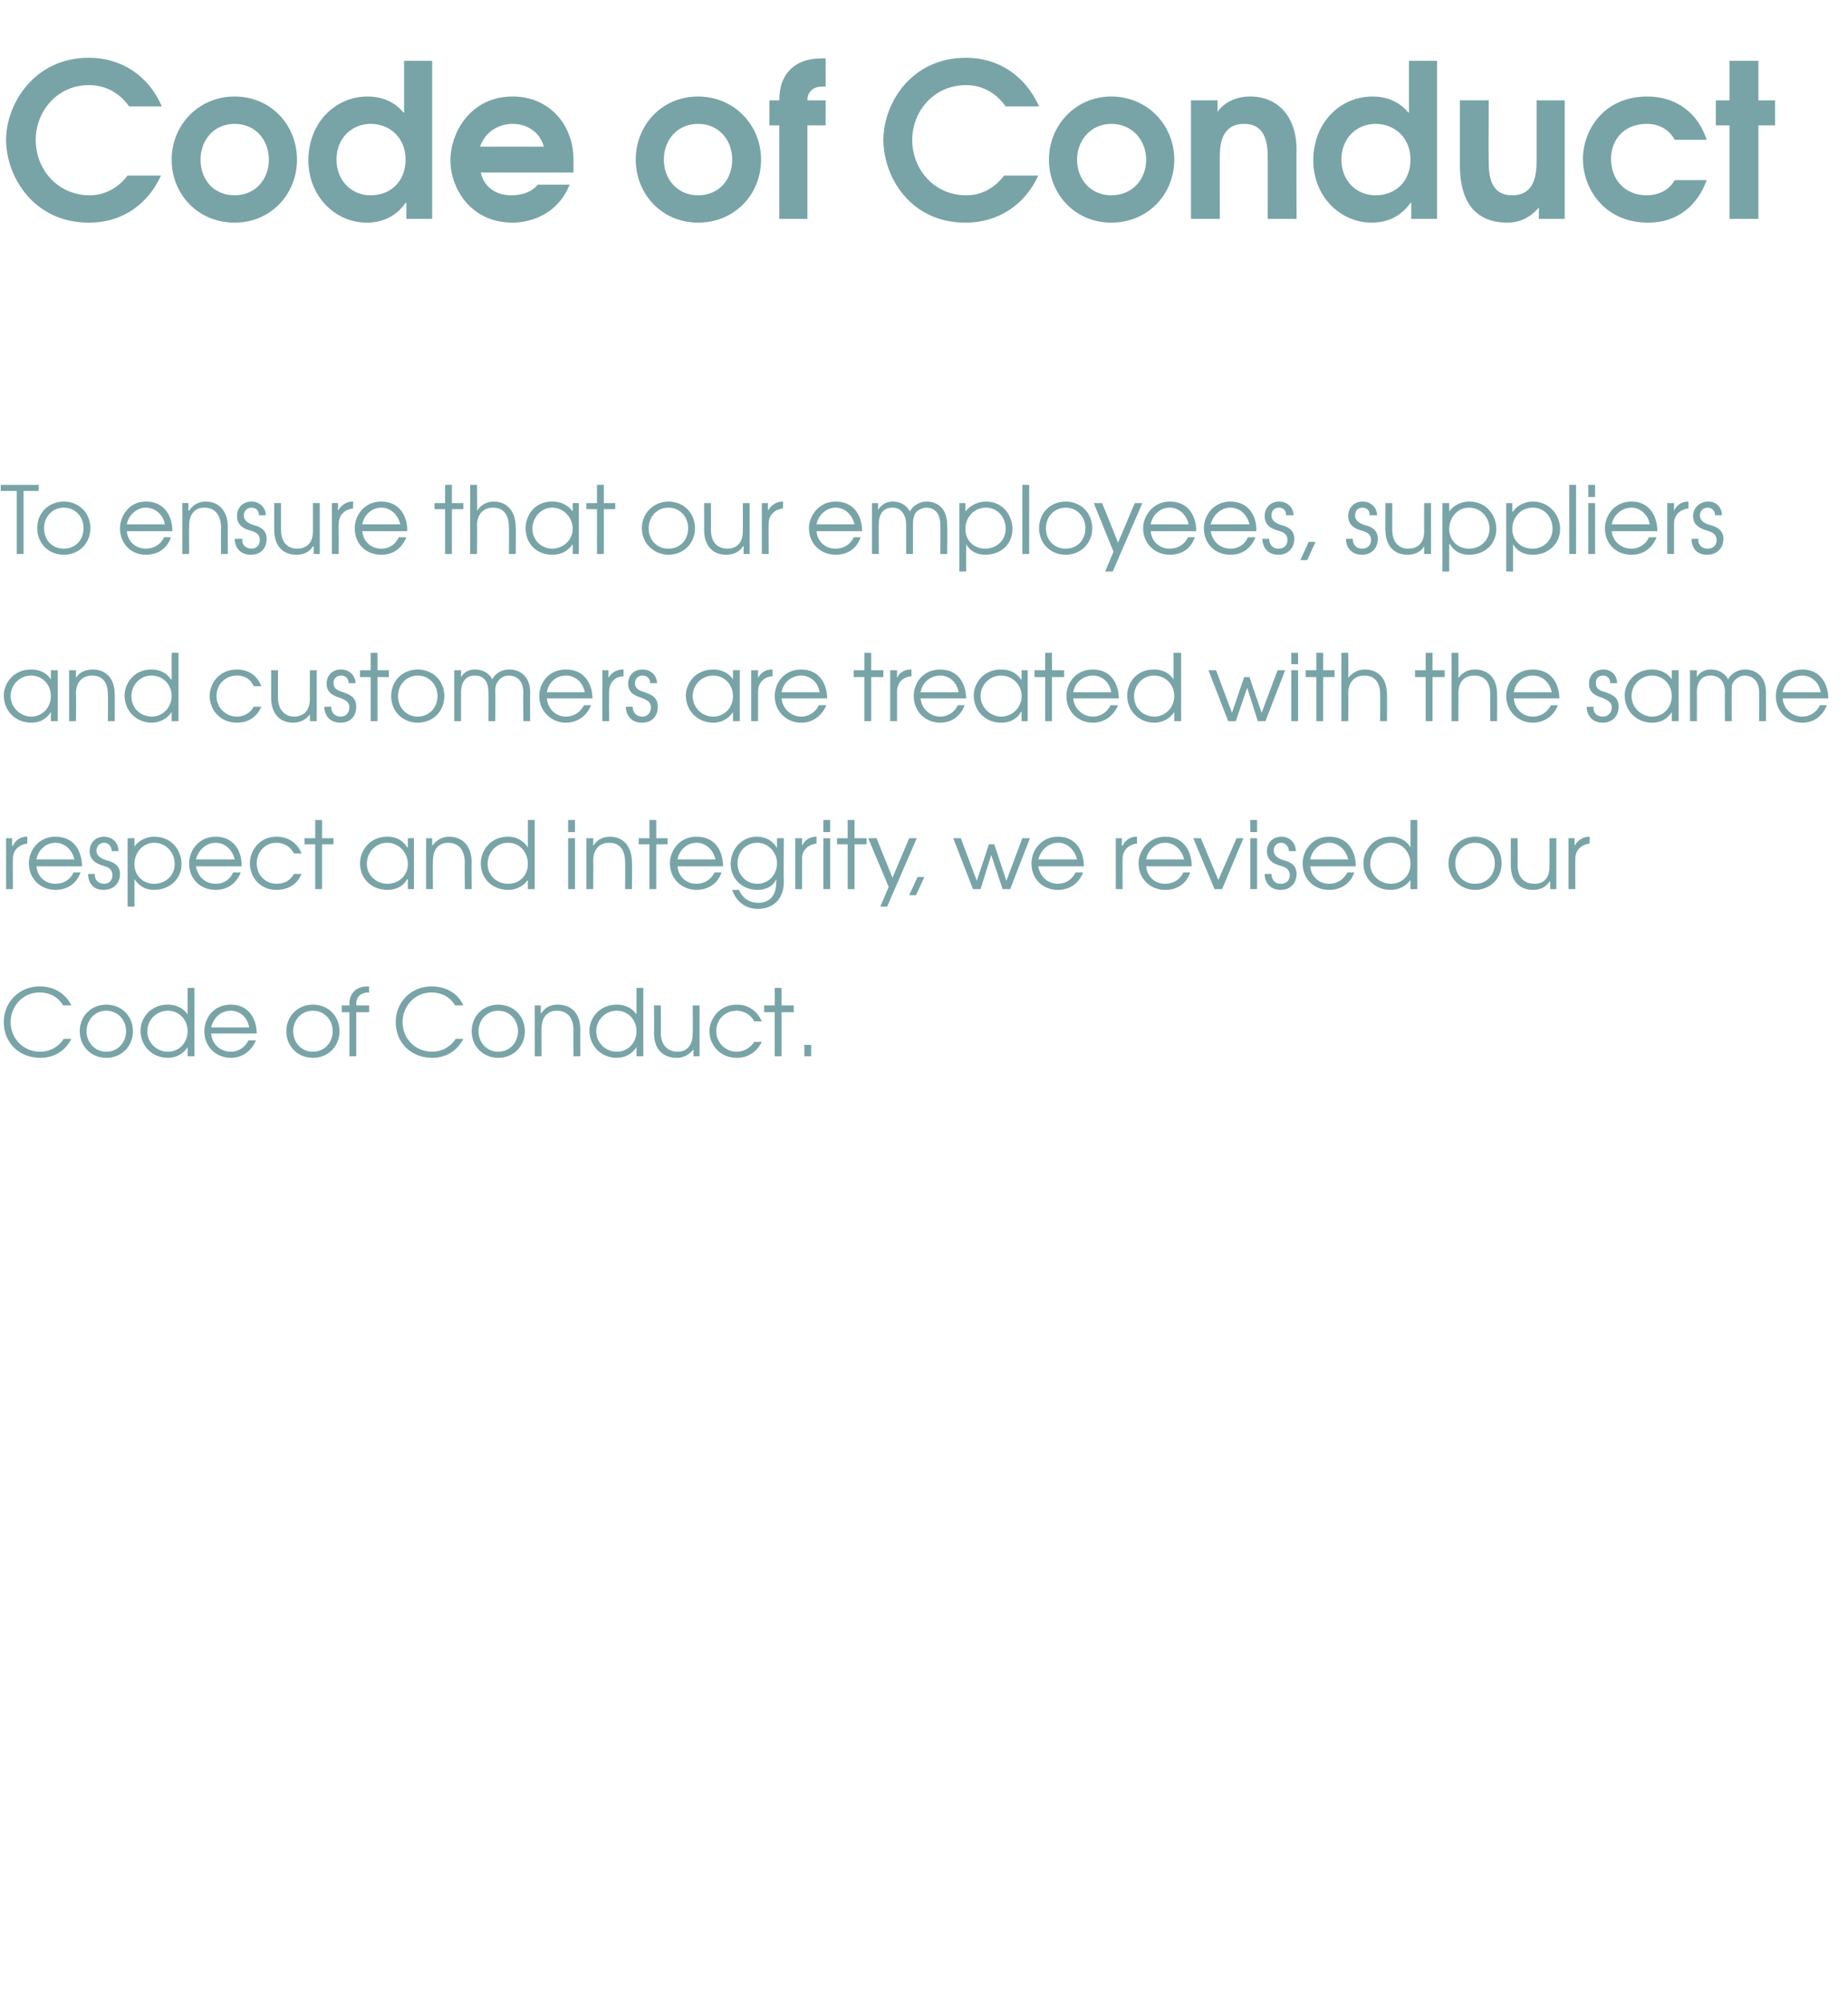 <?xml version="1.0" standalone="no"?><!DOCTYPE svg PUBLIC "-//W3C//DTD SVG 1.1//EN" "http://www.w3.org/Graphics/SVG/1.1/DTD/svg11.dtd"><svg xmlns="http://www.w3.org/2000/svg" version="1.1" width="243.3px" height="263.4px" viewBox="0 -8 243.3 263.4" style="top:-8px"><desc>Code of Conduct To ensure that our employees, suppliers and customers are treated with the same respect and integrity</desc><defs/><g id="Polygon11528"><path d="m8.3 124.3c-.2-.4-1.1-1.7-3.1-1.7c-2.2 0-3.8 1.8-3.8 3.9c0 2.2 1.7 3.9 3.9 3.9c1.1 0 2.3-.5 3.1-1.7h1c-.8 1.6-2.3 2.5-4.1 2.5c-2.7 0-4.8-1.9-4.8-4.7c0-2.7 2.1-4.7 4.7-4.7c1.9 0 3.4.9 4.2 2.5H8.3zm9.2 3.4c0 2-1.5 3.5-3.5 3.5c-2 0-3.5-1.5-3.5-3.5c0-2 1.5-3.5 3.5-3.5c2 0 3.5 1.5 3.5 3.5zm-6.1 0c0 1.5 1.1 2.7 2.6 2.7c1.5 0 2.6-1.2 2.6-2.7c0-1.5-1.1-2.7-2.6-2.7c-1.5 0-2.6 1.2-2.6 2.7zm14.2 3.3h-.9v-1.2s.02.02 0 0c-.6.9-1.5 1.4-2.6 1.4c-2 0-3.6-1.5-3.6-3.6c0-1.5 1.2-3.4 3.6-3.4c.5 0 1.8.1 2.6 1.3c-.03 0 0 0 0 0V122h.9v9zm-6.2-3.3c0 1.6 1.3 2.7 2.7 2.7c1.5 0 2.6-1.2 2.6-2.7c0-1.5-1.1-2.7-2.6-2.7c-1.5 0-2.7 1.2-2.7 2.7zm8.4.3c.1 1.4 1.2 2.4 2.6 2.4c1 0 1.9-.6 2.3-1.5h1c-.6 1.4-1.8 2.3-3.3 2.3c-2 0-3.5-1.5-3.5-3.5c0-1.7 1.2-3.5 3.5-3.5c2.5 0 3.4 2.1 3.4 3.8h-6zm5-.8c-.2-1.4-1.3-2.2-2.4-2.2c-1.3 0-2.3.9-2.6 2.2h5zm11.9.5c0 2-1.5 3.5-3.5 3.5c-2 0-3.5-1.5-3.5-3.5c0-2 1.5-3.5 3.5-3.5c2 0 3.5 1.5 3.5 3.5zm-6.1 0c0 1.5 1.1 2.7 2.6 2.7c1.5 0 2.6-1.2 2.6-2.7c0-1.5-1.1-2.7-2.6-2.7c-1.5 0-2.6 1.2-2.6 2.7zm7.4-2.5h-1v-.9h1s.04-.24 0-.2c0-1.4.9-2.3 2.4-2.3c.03.03.2 0 .2 0v.8s-.17.05-.2 0c-.2 0-1.5.1-1.5 1.5c.05-.04 0 .2 0 .2h1.7v.9h-1.7v5.8h-.9v-5.8zm13.9-.9c-.2-.4-1.1-1.7-3.1-1.7c-2.2 0-3.8 1.8-3.8 3.9c0 2.2 1.7 3.9 3.9 3.9c1.1 0 2.3-.5 3.1-1.7h1c-.8 1.6-2.3 2.5-4.1 2.5c-2.7 0-4.8-1.9-4.8-4.7c0-2.7 2.1-4.7 4.7-4.7c1.9 0 3.5.9 4.2 2.5h-1.1zm9.2 3.4c0 2-1.5 3.5-3.5 3.5c-2 0-3.5-1.5-3.5-3.5c0-2 1.5-3.5 3.5-3.5c2 0 3.5 1.5 3.5 3.5zm-6.1 0c0 1.5 1.1 2.7 2.6 2.7c1.5 0 2.6-1.2 2.6-2.7c0-1.5-1.1-2.7-2.6-2.7c-1.5 0-2.6 1.2-2.6 2.7zm7.4-3.4h.8v1h.1c.5-.8 1.3-1.1 2.1-1.1c1.6 0 3 .9 3 3.3c-.03.01 0 3.5 0 3.5h-.9s-.03-3.49 0-3.5c0-.5-.1-2.5-2.2-2.5c-.9 0-2 .5-2 2.4c-.02-.03 0 3.6 0 3.6h-.9v-6.7zm14.3 6.7h-.9v-1.2s.01.02 0 0c-.6.9-1.5 1.4-2.6 1.4c-2 0-3.6-1.5-3.6-3.6c0-1.5 1.2-3.4 3.6-3.4c.5 0 1.8.1 2.6 1.3c-.04 0 0 0 0 0V122h.9v9zm-6.2-3.3c0 1.6 1.3 2.7 2.7 2.7c1.5 0 2.6-1.2 2.6-2.7c0-1.5-1.1-2.7-2.6-2.7c-1.5 0-2.7 1.2-2.7 2.7zm13.6 3.3h-.8v-.9s-.04-.02 0 0c-.6.7-1.3 1.1-2.2 1.1c-1.6 0-3-.9-3-3.3c.04-.03 0-3.6 0-3.6h.9s.04 3.57 0 3.6c0 1.8 1.1 2.5 2.2 2.5c.9 0 2-.5 2-2.4c.03.02 0-3.7 0-3.7h.9v6.7zm8.2-1.9c-.5 1-1.5 2.1-3.3 2.1c-2.3 0-3.6-1.8-3.6-3.5c0-1.6 1.3-3.5 3.6-3.5c1.6 0 2.7.9 3.3 2.2h-1c-.7-1.3-2-1.4-2.3-1.4c-1.6 0-2.7 1.2-2.7 2.7c0 1.5 1.2 2.7 2.7 2.7c.9 0 1.8-.5 2.3-1.3h1zm1.7-3.9h-1.4v-.9h1.4V122h.9v2.3h1.6v.9h-1.6v5.8h-.9v-5.8zm3.9 4.3h.9v1.5h-.9v-1.5z" stroke="none" fill="#78a4a7"/></g><g id="Polygon11527"><path d="m.8 102.3h.8v1s.05-.04.1 0c.3-.7 1-1.2 1.8-1.2c0 .04.1 0 .1 0c0 0-.02.95 0 .9c-.9.1-1.9.7-1.9 2c-.02.02 0 4 0 4h-.9v-6.7zm4 3.7c.1 1.3 1.1 2.3 2.5 2.3c1.1 0 2-.6 2.4-1.5h.9c-.5 1.5-1.8 2.3-3.3 2.3c-1.9 0-3.5-1.4-3.5-3.5c0-1.6 1.2-3.5 3.5-3.5c2.6 0 3.5 2.1 3.5 3.9h-6zm5-.9c-.3-1.3-1.3-2.2-2.5-2.2c-1.3 0-2.3 1-2.5 2.2h5zm2.7 1.9c-.1.7.4 1.3 1.2 1.3c.7 0 1.1-.5 1.1-1.1c0-.9-.6-1.1-1.3-1.3c-.6-.2-1.7-.6-1.7-1.9c0-1 .7-1.9 1.9-1.9c1.1 0 1.9.8 1.9 1.9h-.9c0-.6-.4-1.1-1-1.1c-.6 0-1 .5-1 1c0 .8.7 1.1 1.3 1.3c.8.2 1.8.6 1.8 1.8c0 1.2-.8 2.1-2.2 2.1c-1.4 0-2-1-2-2.1h.9zm4.3-4.7h.9v1.1s-.01.04 0 0c.8-1.1 2-1.3 2.6-1.3c2.4 0 3.6 1.9 3.6 3.6c0 2-1.6 3.4-3.6 3.4c-1.6 0-2.3-1-2.6-1.4c.04.04 0 0 0 0v3.6h-.9v-9zm.9 3.4c0 1.5 1.1 2.6 2.6 2.6c1.5 0 2.7-1.1 2.7-2.6c0-1.6-1.2-2.8-2.7-2.8c-1.5 0-2.6 1.3-2.6 2.8zm8.1.3c.2 1.3 1.2 2.3 2.6 2.3c1.1 0 1.9-.6 2.3-1.5h1c-.6 1.5-1.8 2.3-3.3 2.3c-2 0-3.5-1.4-3.5-3.5c0-1.6 1.2-3.5 3.5-3.5c2.5 0 3.5 2.1 3.4 3.9h-6zm5.1-.9c-.3-1.3-1.3-2.2-2.5-2.2c-1.3 0-2.3 1-2.6 2.2h5.1zm8.8 1.9c-.4 1-1.4 2.1-3.3 2.1c-2.2 0-3.5-1.7-3.5-3.5c0-1.6 1.2-3.5 3.5-3.5c1.6 0 2.8.9 3.3 2.2h-1c-.7-1.3-1.9-1.4-2.3-1.4c-1.5 0-2.6 1.2-2.6 2.7c0 1.6 1.2 2.7 2.6 2.7c1 0 1.8-.4 2.3-1.3h1zm1.8-3.9h-1.4v-.8h1.4v-2.4h.9v2.4h1.5v.8h-1.5v5.9h-.9v-5.9zm13 5.9h-.8v-1.3s-.06.04-.1 0c-.3.6-1.1 1.4-2.6 1.4c-2 0-3.6-1.4-3.6-3.5c0-1.6 1.2-3.5 3.6-3.5c.6 0 1.8.1 2.6 1.4c.04-.05.1 0 .1 0v-1.2h.8v6.7zm-6.2-3.3c0 1.5 1.3 2.6 2.7 2.6c1.5 0 2.7-1.1 2.7-2.6c0-1.5-1.2-2.8-2.7-2.8c-1.5 0-2.7 1.2-2.7 2.8zm7.8-3.4h.8v1s.04-.04 0 0c.6-.8 1.4-1.2 2.2-1.2c1.6 0 3 1 3 3.4c-.04-.04 0 3.5 0 3.5h-.9s-.04-3.54 0-3.5c0-.5-.1-2.6-2.2-2.6c-.9 0-2 .5-2 2.4c-.03.01 0 3.7 0 3.7h-.9v-6.7zm14.3 6.7h-.9v-1.2s0-.03 0 0c-.6.8-1.5 1.3-2.6 1.3c-2 0-3.6-1.4-3.6-3.5c0-1.6 1.2-3.5 3.6-3.5c.5 0 1.7.1 2.6 1.4c-.05-.05 0 0 0 0v-3.6h.9v9.1zm-6.2-3.3c0 1.5 1.2 2.6 2.7 2.6c1.5 0 2.6-1.1 2.6-2.6c0-1.6-1.1-2.8-2.6-2.8c-1.5 0-2.7 1.2-2.7 2.8zm10.6-3.4h.9v6.7h-.9v-6.7zm0-2.4h.9v1.6h-.9v-1.6zm2.4 2.4h.9v1s.01-.04 0 0c.5-.8 1.3-1.2 2.2-1.2c1.5 0 2.9 1 2.9 3.4c.03-.04 0 3.5 0 3.5h-.9s.03-3.54 0-3.5c0-.5 0-2.6-2.1-2.6c-.9 0-2.1.5-2.1 2.4c.04.01 0 3.7 0 3.7h-.9v-6.7zm8.3.8h-1.4v-.8h1.4v-2.4h.9v2.4h1.5v.8h-1.5v5.9h-.9v-5.9zm3.7 2.9c.1 1.3 1.1 2.3 2.5 2.3c1.1 0 1.9-.6 2.4-1.5h.9c-.5 1.5-1.8 2.3-3.3 2.3c-1.9 0-3.5-1.4-3.5-3.5c0-1.6 1.2-3.5 3.5-3.5c2.6 0 3.5 2.1 3.5 3.9h-6zm5-.9c-.3-1.3-1.3-2.2-2.5-2.2c-1.3 0-2.3 1-2.5 2.2h5zm9 2.9c0 2.6-1.7 3.6-3.4 3.6c-1.7 0-2.9-1-3.4-2.5h.9c.5 1.2 1.5 1.7 2.5 1.7c2.3 0 2.4-2 2.4-2.8c.05.04 0-.3 0-.3c0 0 .02-.03 0 0c-.4.9-1.3 1.4-2.5 1.4c-2 0-3.5-1.5-3.5-3.4c0-2 1.5-3.6 3.4-3.6c1.3 0 2.2.6 2.7 1.5c-.03-.01 0 0 0 0v-1.3h.9s-.05 5.74 0 5.7zm-6.1-2.4c0 1.5 1.1 2.7 2.6 2.7c1.5 0 2.6-1.2 2.6-2.7c0-1.5-1.2-2.7-2.6-2.7c-1.5 0-2.6 1.2-2.6 2.7zm7.6-3.3h.9v1s-.02-.04 0 0c.3-.7 1-1.2 1.8-1.2c.03.04.1 0 .1 0v.9c-.9.1-1.9.7-1.9 2v4h-.9v-6.7zm3.7 0h.9v6.7h-.9v-6.7zm0-2.4h.9v1.6h-.9v-1.6zm3.2 3.2h-1.4v-.8h1.4v-2.4h.9v2.4h1.6v.8h-1.6v5.9h-.9v-5.9zm9.1-.8l-3.9 9h-.9l1.1-2.6l-2.7-6.4h1.1l2.1 5.2l2.2-5.2h1zm.1 5.1h.9l-1.1 2.4h-.9l1.1-2.4zm4.7-5.1h1l2.1 5.6l1.6-4.8h.7l1.6 4.8l2.1-5.6h1L133 109h-1l-1.5-4.5l-1.4 4.5h-1l-2.6-6.7zm11.2 3.7c.2 1.3 1.2 2.3 2.6 2.3c1 0 1.9-.6 2.3-1.5h1c-.6 1.5-1.8 2.3-3.3 2.3c-2 0-3.5-1.4-3.5-3.5c0-1.6 1.2-3.5 3.5-3.5c2.5 0 3.4 2.1 3.4 3.9h-6zm5.1-.9c-.3-1.3-1.3-2.2-2.5-2.2c-1.3 0-2.3 1-2.6 2.2h5.1zm5.1-2.8h.8v1s.06-.04.1 0c.3-.7 1-1.2 1.8-1.2c.01.04.1 0 .1 0c0 0-.02.95 0 .9c-.9.1-1.9.7-1.9 2c-.02.02 0 4 0 4h-.9v-6.7zm4 3.7c.1 1.3 1.1 2.3 2.5 2.3c1.1 0 2-.6 2.4-1.5h.9c-.5 1.5-1.7 2.3-3.3 2.3c-1.9 0-3.5-1.4-3.5-3.5c0-1.6 1.3-3.5 3.5-3.5c2.6 0 3.5 2.1 3.5 3.9h-6zm5-.9c-.3-1.3-1.3-2.2-2.5-2.2c-1.3 0-2.3 1-2.5 2.2h5zm1.2-2.8h1l2.3 5.5l2.4-5.5h.9l-2.8 6.7h-1l-2.8-6.7zm7.5 0h.9v6.7h-.9v-6.7zm0-2.4h.9v1.6h-.9v-1.6zm2.8 7.1c0 .7.4 1.3 1.2 1.3c.8 0 1.2-.5 1.2-1.1c0-.9-.6-1.1-1.3-1.3c-.7-.2-1.7-.6-1.7-1.9c0-1 .7-1.9 1.9-1.9c1.1 0 1.9.8 1.9 1.9h-.9c0-.6-.5-1.1-1-1.1c-.7 0-1 .5-1 1c0 .8.7 1.1 1.3 1.3c.8.2 1.7.6 1.7 1.8c0 1.2-.8 2.1-2.1 2.1c-1.4 0-2.1-1-2.1-2.1h.9zm5.1-1c.1 1.3 1.1 2.3 2.5 2.3c1.1 0 1.9-.6 2.4-1.5h.9c-.5 1.5-1.8 2.3-3.3 2.3c-2 0-3.5-1.4-3.5-3.5c0-1.6 1.2-3.5 3.5-3.5c2.6 0 3.5 2.1 3.5 3.9h-6zm5-.9c-.3-1.3-1.3-2.2-2.5-2.2c-1.3 0-2.3 1-2.5 2.2h5zm9.1 3.9h-.9v-1.2s.01-.03 0 0c-.6.8-1.5 1.3-2.6 1.3c-2 0-3.6-1.4-3.6-3.5c0-1.6 1.2-3.5 3.6-3.5c.5 0 1.8.1 2.6 1.4c-.03-.05 0 0 0 0v-3.6h.9v9.1zm-6.2-3.3c0 1.5 1.3 2.6 2.7 2.6c1.5 0 2.6-1.1 2.6-2.6c0-1.6-1.1-2.8-2.6-2.8c-1.5 0-2.7 1.2-2.7 2.8zm17.3-.1c0 2-1.5 3.5-3.5 3.5c-1.9 0-3.5-1.5-3.5-3.5c0-2 1.6-3.5 3.5-3.5c2 0 3.5 1.5 3.5 3.5zm-6.1 0c0 1.6 1.1 2.7 2.6 2.7c1.5 0 2.6-1.1 2.6-2.7c0-1.5-1.1-2.7-2.6-2.7c-1.5 0-2.6 1.2-2.6 2.7zm13.3 3.4h-.8v-1s-.06.02-.1 0c-.5.8-1.3 1.1-2.2 1.1c-1.5 0-2.9-.9-2.9-3.3c.02.02 0-3.5 0-3.5h.9s.03 3.52 0 3.5c0 1.9 1.1 2.5 2.2 2.5c.9 0 2-.4 2-2.3c.02-.04 0-3.7 0-3.7h.9v6.7zm1.6-6.7h.8v1s.05-.04 0 0c.4-.7 1.1-1.2 1.9-1.2c0 .04.1 0 .1 0c0 0-.03.95 0 .9c-.9.1-1.9.7-1.9 2c-.03.02 0 4 0 4h-.9v-6.7z" stroke="none" fill="#78a4a7"/></g><g id="Polygon11526"><path d="m7.6 86.9h-.9v-1.2s.01-.01 0 0c-.4.6-1.1 1.4-2.6 1.4c-2 0-3.6-1.5-3.6-3.6c0-1.5 1.2-3.4 3.6-3.4c.6 0 1.8.1 2.6 1.3c.01 0 0 0 0 0v-1.2h.9v6.7zm-6.2-3.3c0 1.5 1.3 2.7 2.7 2.7c1.5 0 2.6-1.2 2.6-2.7c0-1.5-1.1-2.7-2.6-2.7c-1.5 0-2.7 1.2-2.7 2.7zm7.7-3.4h.9v1s.02 0 0 0c.5-.8 1.3-1.1 2.2-1.1c1.5 0 2.9.9 2.9 3.3c.04.01 0 3.5 0 3.5h-.9s.04-3.49 0-3.5c0-.5 0-2.5-2.1-2.5c-.9 0-2.1.5-2.1 2.4c.05-.04 0 3.6 0 3.6h-.9v-6.7zm14.4 6.7h-.9v-1.2s-.02.01 0 0c-.6.9-1.6 1.4-2.6 1.4c-2 0-3.6-1.5-3.6-3.6c0-1.5 1.2-3.4 3.5-3.4c.6 0 1.8.1 2.6 1.3h.1v-3.5h.9v9zm-6.2-3.3c0 1.6 1.2 2.7 2.7 2.7c1.4 0 2.6-1.2 2.6-2.7c0-1.5-1.1-2.7-2.7-2.7c-1.4 0-2.6 1.2-2.6 2.7zM34.4 85c-.4 1-1.4 2.1-3.2 2.1c-2.3 0-3.6-1.8-3.6-3.5c0-1.6 1.2-3.5 3.6-3.5c1.5 0 2.7.8 3.2 2.2h-1c-.6-1.4-1.9-1.4-2.2-1.4c-1.6 0-2.7 1.2-2.7 2.7c0 1.5 1.2 2.7 2.7 2.7c.9 0 1.8-.5 2.2-1.3h1zm7.3 1.9h-.9v-.9s.01-.03 0 0c-.5.7-1.3 1.1-2.2 1.1c-1.5 0-2.9-.9-2.9-3.3c-.01-.03 0-3.6 0-3.6h.9s-.01 3.57 0 3.6c0 1.8 1.1 2.5 2.1 2.5c1 0 2.1-.5 2.1-2.4c-.02.01 0-3.7 0-3.7h.9v6.7zm1.9-1.9c0 .7.4 1.3 1.3 1.3c.7 0 1.1-.6 1.1-1.2c0-.8-.6-1-1.3-1.3c-.7-.2-1.7-.6-1.7-1.8c0-1.1.7-1.9 1.9-1.9c1.1 0 1.9.8 1.9 1.8h-.9c0-.6-.4-1-1-1c-.6 0-1 .4-1 1c0 .8.7 1 1.3 1.2c.8.3 1.7.6 1.7 1.9c0 1.2-.7 2.1-2.1 2.1c-1.4 0-2.1-1-2.1-2.1h.9zm5.2-3.9h-1.4v-.9h1.4v-2.3h.9v2.3h1.5v.9h-1.5v5.8h-.9v-5.8zm9.7 2.5c0 2-1.5 3.5-3.5 3.5c-2 0-3.5-1.5-3.5-3.5c0-2 1.5-3.5 3.5-3.5c2 0 3.5 1.5 3.5 3.5zm-6.1 0c0 1.5 1.1 2.7 2.6 2.7c1.5 0 2.6-1.2 2.6-2.7c0-1.5-1.1-2.7-2.6-2.7c-1.5 0-2.6 1.2-2.6 2.7zm7.4-3.4h.9v.9s-.02.01 0 0c.4-.7 1.1-1 1.8-1c1.4 0 2.1.8 2.3 1.3c.5-.9 1.3-1.3 2.3-1.3c1 0 2.7.6 2.7 3c-.03.01 0 3.8 0 3.8h-.9s-.04-3.8 0-3.8c0-1.8-1.2-2.2-1.9-2.2c-.6 0-1.1.3-1.3.6c-.5.5-.5 1.1-.5 1.6c.04 0 0 3.8 0 3.8h-.9s.03-3.8 0-3.8c0-1.3-.5-2.2-1.8-2.2c-1.8 0-1.8 1.9-1.8 2.2v3.8h-.9v-6.7zM72 83.9c.1 1.3 1.1 2.4 2.5 2.4c1.1 0 1.9-.6 2.4-1.5h.9c-.5 1.4-1.8 2.3-3.3 2.3c-1.9 0-3.5-1.5-3.5-3.5c0-1.7 1.2-3.5 3.5-3.5c2.6 0 3.5 2.1 3.5 3.8h-6zm5-.8c-.3-1.4-1.3-2.2-2.5-2.2c-1.3 0-2.3.9-2.5 2.2h5zm2.3-2.9h.8v1s.03 0 0 0c.4-.7 1.1-1.1 1.9-1.1h.1s-.04.9 0 .9c-.9 0-1.9.6-1.9 2c-.04-.03 0 3.9 0 3.9h-.9v-6.7zm4 4.8c0 .7.4 1.3 1.3 1.3c.7 0 1.1-.6 1.1-1.2c0-.8-.6-1-1.3-1.3c-.7-.2-1.7-.6-1.7-1.8c0-1.1.7-1.9 1.9-1.9c1.1 0 1.9.8 1.9 1.8h-.9c0-.6-.4-1-1-1c-.6 0-1 .4-1 1c0 .8.7 1 1.3 1.2c.8.3 1.7.6 1.7 1.9c0 1.2-.7 2.1-2.1 2.1c-1.4 0-2.1-1-2.1-2.1h.9zm14.1 1.9h-.9v-1.2s-.01-.01 0 0c-.4.6-1.2 1.4-2.6 1.4c-2 0-3.6-1.5-3.6-3.6c0-1.5 1.2-3.4 3.6-3.4c.5 0 1.8.1 2.6 1.3c-.01 0 0 0 0 0v-1.2h.9v6.7zm-6.2-3.3c0 1.5 1.2 2.7 2.7 2.7c1.5 0 2.6-1.2 2.6-2.7c0-1.5-1.1-2.7-2.6-2.7c-1.5 0-2.7 1.2-2.7 2.7zm7.7-3.4h.9v1c.4-.7 1-1.1 1.8-1.1h.1s.02.9 0 .9c-.8 0-1.9.6-1.9 2c.02-.03 0 3.9 0 3.9h-.9v-6.7zm4 3.7c.1 1.3 1.2 2.4 2.6 2.4c1 0 1.9-.6 2.3-1.5h1c-.6 1.4-1.8 2.3-3.3 2.3c-2 0-3.5-1.5-3.5-3.5c0-1.7 1.2-3.5 3.5-3.5c2.5 0 3.4 2.1 3.4 3.8h-6zm5-.8c-.2-1.4-1.3-2.2-2.4-2.2c-1.3 0-2.4.9-2.6 2.2h5zm5.9-2h-1.4v-.9h1.4v-2.3h.9v2.3h1.6v.9h-1.6v5.8h-.9v-5.8zm3.4-.9h.9v1s-.01 0 0 0c.3-.7 1-1.1 1.8-1.1h.1s.01.9 0 .9c-.8 0-1.9.6-1.9 2v3.9h-.9v-6.7zm4 3.7c.1 1.3 1.2 2.4 2.6 2.4c1 0 1.9-.6 2.3-1.5h.9c-.5 1.4-1.7 2.3-3.2 2.3c-2 0-3.5-1.5-3.5-3.5c0-1.7 1.2-3.5 3.5-3.5c2.5 0 3.4 2.1 3.4 3.8h-6zm5-.8c-.2-1.4-1.3-2.2-2.4-2.2c-1.3 0-2.4.9-2.6 2.2h5zm9.1 3.8h-.8v-1.2h-.1c-.3.6-1.1 1.4-2.6 1.4c-2 0-3.6-1.5-3.6-3.6c0-1.5 1.2-3.4 3.6-3.4c.6 0 1.8.1 2.6 1.3h.1v-1.2h.8v6.7zm-6.2-3.3c0 1.5 1.3 2.7 2.7 2.7c1.5 0 2.7-1.2 2.7-2.7c0-1.5-1.2-2.7-2.7-2.7c-1.5 0-2.7 1.2-2.7 2.7zm8.5-2.5h-1.4v-.9h1.4v-2.3h.9v2.3h1.6v.9h-1.6v5.8h-.9v-5.8zm3.7 2.8c.1 1.3 1.2 2.4 2.6 2.4c1 0 1.9-.6 2.3-1.5h1c-.6 1.4-1.8 2.3-3.3 2.3c-2 0-3.5-1.5-3.5-3.5c0-1.7 1.2-3.5 3.5-3.5c2.5 0 3.4 2.1 3.4 3.8h-6zm5-.8c-.2-1.4-1.3-2.2-2.4-2.2c-1.3 0-2.4.9-2.6 2.2h5zm9.2 3.8h-.9v-1.2s-.03.01 0 0c-.6.9-1.6 1.4-2.6 1.4c-2 0-3.6-1.5-3.6-3.6c0-1.5 1.1-3.4 3.5-3.4c.6 0 1.8.1 2.6 1.3c.02 0 0 0 0 0v-3.5h1v9zm-6.2-3.3c0 1.6 1.2 2.7 2.7 2.7c1.4 0 2.6-1.2 2.6-2.7c0-1.5-1.1-2.7-2.7-2.7c-1.4 0-2.6 1.2-2.6 2.7zm9.8-3.4h1l2.1 5.6l1.6-4.7h.7l1.6 4.7l2.1-5.6h1l-2.6 6.7h-1l-1.4-4.4l-1.5 4.4h-1l-2.6-6.7zm10.9 0h.9v6.7h-.9v-6.7zm0-2.3h.9v1.5h-.9v-1.5zm3.3 3.2h-1.4v-.9h1.4v-2.3h.9v2.3h1.5v.9h-1.5v5.8h-.9v-5.8zm3.3-3.2h.9s.04 3.3 0 3.3c.5-.6 1.2-1.1 2.2-1.1c1.5 0 2.9.9 2.9 3.3c.04.01 0 3.5 0 3.5h-.9s.03-3.49 0-3.5c0-.5 0-2.5-2.1-2.5c-.9 0-2.1.5-2.1 2.4c.04-.04 0 3.6 0 3.6h-.9v-9zm11.1 3.2h-1.4v-.9h1.4v-2.3h.9v2.3h1.6v.9h-1.6v5.8h-.9v-5.8zm3.4-3.2h.9s.02 3.3 0 3.3c.5-.6 1.1-1.1 2.2-1.1c1.5 0 2.9.9 2.9 3.3c.02.01 0 3.5 0 3.5h-.9v-3.5c0-.5 0-2.5-2.1-2.5c-1 0-2.1.5-2.1 2.4c.02-.04 0 3.6 0 3.6h-.9v-9zm8.2 6c.1 1.3 1.1 2.4 2.5 2.4c1.1 0 1.9-.6 2.4-1.5h.9c-.5 1.4-1.8 2.3-3.3 2.3c-1.9 0-3.5-1.5-3.5-3.5c0-1.7 1.2-3.5 3.5-3.5c2.6 0 3.5 2.1 3.5 3.8h-6zm5-.8c-.3-1.4-1.3-2.2-2.5-2.2c-1.3 0-2.3.9-2.5 2.2h5zm5.5 1.9c-.1.7.4 1.3 1.2 1.3c.8 0 1.2-.6 1.2-1.2c0-.8-.7-1-1.3-1.3c-.7-.2-1.7-.6-1.7-1.8c0-1.1.7-1.9 1.9-1.9c1.1 0 1.8.8 1.8 1.8h-.9c0-.6-.4-1-.9-1c-.7 0-1 .4-1 1c0 .8.6 1 1.3 1.2c.8.3 1.7.6 1.7 1.9c0 1.2-.8 2.1-2.1 2.1c-1.4 0-2.1-1-2.1-2.1h.9zm11.2 1.9h-.9v-1.2s0-.01 0 0c-.4.6-1.1 1.4-2.6 1.4c-2 0-3.6-1.5-3.6-3.6c0-1.5 1.2-3.4 3.6-3.4c.5 0 1.8.1 2.6 1.3v-1.2h.9v6.7zm-6.2-3.3c0 1.5 1.3 2.7 2.7 2.7c1.5 0 2.6-1.2 2.6-2.7c0-1.5-1.1-2.7-2.6-2.7c-1.5 0-2.7 1.2-2.7 2.7zm7.7-3.4h.9v.9s.01.01 0 0c.4-.7 1.1-1 1.8-1c1.4 0 2.1.8 2.3 1.3c.5-.9 1.4-1.3 2.3-1.3c1 0 2.7.6 2.7 3v3.8h-.9v-3.8c0-1.8-1.2-2.2-1.9-2.2c-.5 0-1 .3-1.3.6c-.5.5-.4 1.1-.4 1.6c-.03 0 0 3.8 0 3.8h-.9s-.04-3.8 0-3.8c0-1.3-.6-2.2-1.9-2.2c-1.8 0-1.8 1.9-1.8 2.2c.03 0 0 3.8 0 3.8h-.9v-6.7zm12.2 3.7c.1 1.3 1.1 2.4 2.6 2.4c1 0 1.9-.6 2.3-1.5h.9c-.5 1.4-1.7 2.3-3.2 2.3c-2 0-3.5-1.5-3.5-3.5c0-1.7 1.2-3.5 3.5-3.5c2.5 0 3.4 2.1 3.4 3.8h-6zm5-.8c-.2-1.4-1.3-2.2-2.4-2.2c-1.3 0-2.4.9-2.6 2.2h5z" stroke="none" fill="#78a4a7"/></g><g id="Polygon11525"><path d="m2.2 56.6H.1v-.8h5v.8h-2v8.3h-.9v-8.3zm9.7 4.9c0 2-1.5 3.5-3.5 3.5c-2 0-3.5-1.5-3.5-3.5c0-2 1.5-3.5 3.5-3.5c2 0 3.5 1.5 3.5 3.5zm-6.1 0c0 1.6 1.1 2.7 2.6 2.7c1.5 0 2.6-1.1 2.6-2.7c0-1.5-1.1-2.7-2.6-2.7c-1.5 0-2.6 1.2-2.6 2.7zm10.9.4c.1 1.3 1.1 2.3 2.5 2.3c1.1 0 2-.6 2.4-1.5h.9c-.5 1.5-1.7 2.3-3.3 2.3c-1.9 0-3.4-1.4-3.4-3.5c0-1.6 1.2-3.5 3.4-3.5c2.6 0 3.5 2.1 3.5 3.9h-6zm5-.9c-.2-1.3-1.3-2.2-2.5-2.2c-1.2 0-2.3 1-2.5 2.2h5zm2.3-2.8h.8v1s.06-.05.1 0c.5-.8 1.3-1.2 2.2-1.2c1.5 0 2.9 1 2.9 3.4c-.02-.04 0 3.5 0 3.5h-.9s-.03-3.54 0-3.5c0-.5-.1-2.6-2.2-2.6c-.9 0-2 .5-2 2.4c-.02.01 0 3.7 0 3.7h-.9v-6.7zm7.9 4.7c-.1.7.4 1.3 1.2 1.3c.7 0 1.1-.5 1.1-1.1c0-.9-.6-1.1-1.3-1.3c-.7-.2-1.7-.6-1.7-1.9c0-1 .7-1.9 1.9-1.9c1.1 0 1.9.8 1.9 1.8h-.9c0-.6-.4-1-1-1c-.6 0-1 .5-1 1c0 .8.7 1.1 1.3 1.3c.8.2 1.7.6 1.7 1.8c0 1.2-.7 2.1-2.1 2.1c-1.4 0-2.1-1-2.1-2.1h1zm10.2 2h-.8v-1s-.07.02-.1 0c-.5.8-1.3 1.1-2.2 1.1c-1.5 0-2.9-.9-2.9-3.3v-3.5h.9v3.5c0 1.9 1.1 2.5 2.1 2.5c1 0 2.1-.5 2.1-2.3v-3.7h.9v6.7zm1.6-6.7h.8v1s.03-.05 0 0c.4-.7 1.1-1.2 1.9-1.2c-.02.04.1 0 .1 0c0 0-.04.94 0 .9c-.9.1-1.9.7-1.9 2c-.04.02 0 4 0 4h-.9v-6.7zm4 3.7c.1 1.3 1.1 2.3 2.5 2.3c1.1 0 1.9-.6 2.3-1.5h1c-.6 1.5-1.8 2.3-3.3 2.3c-2 0-3.5-1.4-3.5-3.5c0-1.6 1.2-3.5 3.5-3.5c2.5 0 3.5 2.1 3.4 3.9h-5.9zm5-.9c-.3-1.3-1.3-2.2-2.5-2.2c-1.3 0-2.3 1-2.5 2.2h5zm5.9-2h-1.4v-.8h1.4v-2.4h.9v2.4h1.5v.8h-1.5v5.9h-.9V59zm3.3-3.2h.9s.05 3.35 0 3.4c.5-.7 1.2-1.2 2.2-1.2c1.5 0 2.9 1 2.9 3.4c.04-.04 0 3.5 0 3.5h-.9s.04-3.54 0-3.5c0-.5 0-2.6-2.1-2.6c-.9 0-2.1.5-2.1 2.4c.05.01 0 3.7 0 3.7h-.9v-9.1zm14.3 9.1h-.8v-1.3s-.04.04 0 0c-.4.6-1.2 1.4-2.7 1.4c-2 0-3.5-1.4-3.5-3.5c0-1.6 1.1-3.5 3.5-3.5c.6 0 1.8.1 2.7 1.3c-.04.05 0 0 0 0v-1.1h.8v6.7zm-6.1-3.3c0 1.5 1.2 2.6 2.6 2.6c1.5 0 2.7-1.2 2.7-2.6c0-1.5-1.2-2.8-2.7-2.8c-1.4 0-2.6 1.2-2.6 2.8zm8.5-2.6h-1.4v-.8h1.4v-2.4h.9v2.4h1.5v.8h-1.5v5.9h-.9V59zm12.9 2.5c0 2-1.5 3.5-3.5 3.5c-1.9 0-3.5-1.5-3.5-3.5c0-2 1.6-3.5 3.5-3.5c2 0 3.5 1.5 3.5 3.5zm-6.1 0c0 1.6 1.1 2.7 2.6 2.7c1.5 0 2.6-1.1 2.6-2.7c0-1.5-1.1-2.7-2.6-2.7c-1.5 0-2.6 1.2-2.6 2.7zm13.3 3.4h-.8v-1s-.06.02-.1 0c-.5.8-1.3 1.1-2.2 1.1c-1.5 0-2.9-.9-2.9-3.3c.02.01 0-3.5 0-3.5h.9s.02 3.51 0 3.5c0 1.9 1.1 2.5 2.2 2.5c.9 0 2-.5 2-2.3c.01-.04 0-3.7 0-3.7h.9v6.7zm1.6-6.7h.8v1s.04-.05 0 0c.4-.7 1.1-1.2 1.9-1.2c-.01.04.1 0 .1 0c0 0-.03.94 0 .9c-.9.1-1.9.7-1.9 2c-.03.02 0 4 0 4h-.9v-6.7zm7.2 3.7c.1 1.3 1.1 2.3 2.5 2.3c1.1 0 2-.6 2.4-1.5h.9c-.5 1.5-1.7 2.3-3.3 2.3c-1.9 0-3.5-1.4-3.5-3.5c0-1.6 1.3-3.5 3.5-3.5c2.6 0 3.5 2.1 3.5 3.9h-6zm5-.9c-.3-1.3-1.3-2.2-2.5-2.2c-1.2 0-2.3 1-2.5 2.2h5zm2.3-2.8h.8v.9s.05-.05 0 0c.5-.8 1.2-1.1 1.9-1.1c1.4 0 2 .8 2.3 1.3c.4-.8 1.3-1.3 2.2-1.3c1.1 0 2.7.6 2.7 3.1c.04-.04 0 3.8 0 3.8h-.9s.03-3.85 0-3.8c0-1.9-1.1-2.3-1.8-2.3c-.6 0-1.1.3-1.4.6c-.4.6-.4 1.2-.4 1.7v3.8h-.9v-3.8c0-1.3-.6-2.3-1.8-2.3c-1.9 0-1.8 2-1.8 2.3c-.03-.05 0 3.8 0 3.8h-.9v-6.7zm11.5 0h.8v1.1s.04.04 0 0c.9-1.1 2.1-1.3 2.7-1.3c2.3 0 3.5 1.9 3.5 3.6c0 2-1.5 3.4-3.6 3.4c-1.6 0-2.3-1-2.5-1.4c-.01.04 0 0 0 0v3.6h-.9v-9zm.8 3.4c0 1.5 1.1 2.6 2.6 2.6c1.5 0 2.7-1.1 2.7-2.6c0-1.6-1.1-2.8-2.6-2.8c-1.6 0-2.7 1.3-2.7 2.8zm7.5-5.8h.9v9.1h-.9v-9.1zm9.2 5.7c0 2-1.5 3.5-3.5 3.5c-2 0-3.5-1.5-3.5-3.5c0-2 1.5-3.5 3.5-3.5c2 0 3.5 1.5 3.5 3.5zm-6.1 0c0 1.6 1.1 2.7 2.6 2.7c1.5 0 2.6-1.1 2.6-2.7c0-1.5-1.1-2.7-2.6-2.7c-1.5 0-2.6 1.2-2.6 2.7zm12.7-3.3l-3.9 9h-1l1.1-2.6l-2.6-6.4h1.1l2.1 5.2l2.2-5.2h1zm1.1 3.7c.1 1.3 1.1 2.3 2.5 2.3c1.1 0 2-.6 2.4-1.5h.9c-.5 1.5-1.7 2.3-3.3 2.3c-1.9 0-3.5-1.4-3.5-3.5c0-1.6 1.3-3.5 3.5-3.5c2.6 0 3.5 2.1 3.5 3.9h-6zm5-.9c-.3-1.3-1.3-2.2-2.5-2.2c-1.3 0-2.3 1-2.5 2.2h5zm2.9.9c.2 1.3 1.2 2.3 2.6 2.3c1.1 0 1.9-.6 2.3-1.5h1c-.6 1.5-1.8 2.3-3.3 2.3c-2 0-3.5-1.4-3.5-3.5c0-1.6 1.2-3.5 3.5-3.5c2.5 0 3.5 2.1 3.4 3.9h-6zm5.1-.9c-.3-1.3-1.3-2.2-2.5-2.2c-1.3 0-2.3 1-2.6 2.2h5.1zm2.6 1.9c0 .7.4 1.3 1.2 1.3c.8 0 1.2-.5 1.2-1.1c0-.9-.6-1.1-1.3-1.3c-.7-.2-1.7-.6-1.7-1.9c0-1 .7-1.9 1.9-1.9c1.1 0 1.9.8 1.9 1.8h-1c.1-.6-.4-1-.9-1c-.7 0-1 .5-1 1c0 .8.7 1.1 1.3 1.3c.8.2 1.7.6 1.7 1.8c0 1.2-.8 2.1-2.1 2.1c-1.4 0-2.1-1-2.1-2.1h.9zm5.2.4h.9l-1.1 2.4h-.9l1.1-2.4zm5.8-.4c0 .7.4 1.3 1.2 1.3c.8 0 1.2-.5 1.2-1.1c0-.9-.6-1.1-1.3-1.3c-.7-.2-1.7-.6-1.7-1.9c0-1 .7-1.9 1.9-1.9c1.1 0 1.9.8 1.9 1.8h-1c.1-.6-.4-1-.9-1c-.7 0-1 .5-1 1c0 .8.7 1.1 1.3 1.3c.8.2 1.7.6 1.7 1.8c0 1.2-.8 2.1-2.1 2.1c-1.4 0-2.1-1-2.1-2.1h.9zm10.3 2h-.9v-1s0 .02 0 0c-.5.8-1.3 1.1-2.2 1.1c-1.5 0-2.9-.9-2.9-3.3c-.02.01 0-3.5 0-3.5h.9v3.5c0 1.9 1.1 2.5 2.1 2.5c1 0 2.1-.5 2.1-2.3c-.02-.04 0-3.7 0-3.7h.9v6.7zm1.5-6.7h.9v1.1s.01.04 0 0c.8-1.1 2-1.3 2.6-1.3c2.4 0 3.6 1.9 3.6 3.6c0 2-1.5 3.4-3.6 3.4c-1.6 0-2.3-1-2.5-1.4c-.04.04-.1 0-.1 0v3.6h-.9v-9zm.9 3.4c0 1.5 1.1 2.6 2.6 2.6c1.5 0 2.7-1.1 2.7-2.6c0-1.6-1.2-2.8-2.7-2.8c-1.5 0-2.6 1.3-2.6 2.8zm7.5-3.4h.8v1.1s.06.04.1 0c.8-1.1 2-1.3 2.6-1.3c2.3 0 3.6 1.9 3.6 3.6c0 2-1.6 3.4-3.6 3.4c-1.7 0-2.4-1-2.6-1.4c.01.04 0 0 0 0v3.6h-.9v-9zm.8 3.4c0 1.5 1.1 2.6 2.7 2.6c1.4 0 2.6-1.1 2.6-2.6c0-1.6-1.1-2.8-2.6-2.8c-1.6 0-2.7 1.3-2.7 2.8zm7.5-5.8h.9v9.1h-.9v-9.1zm2.5 2.4h.9v6.7h-.9v-6.7zm0-2.4h.9v1.6h-.9v-1.6zm3.1 6.1c.1 1.3 1.2 2.3 2.6 2.3c1 0 1.9-.6 2.3-1.5h1c-.6 1.5-1.8 2.3-3.3 2.3c-2 0-3.5-1.4-3.5-3.5c0-1.6 1.2-3.5 3.5-3.5c2.5 0 3.4 2.1 3.4 3.9h-6zm5-.9c-.2-1.3-1.3-2.2-2.4-2.2c-1.3 0-2.4 1-2.6 2.2h5zm2.3-2.8h.9v1s-.02-.05 0 0c.3-.7 1-1.2 1.8-1.2c.03.04.1 0 .1 0c0 0 .01.94 0 .9c-.9.1-1.9.7-1.9 2v4h-.9v-6.7zm4.1 4.7c-.1.7.4 1.3 1.2 1.3c.8 0 1.2-.5 1.2-1.1c0-.9-.7-1.1-1.3-1.3c-.7-.2-1.8-.6-1.8-1.9c0-1 .8-1.9 2-1.9c1.1 0 1.8.8 1.8 1.8h-.9c0-.6-.4-1-1-1c-.6 0-1 .5-1 1c0 .8.7 1.1 1.4 1.3c.7.2 1.7.6 1.7 1.8c0 1.2-.8 2.1-2.2 2.1c-1.4 0-2-1-2-2.1h.9z" stroke="none" fill="#78a4a7"/></g><g id="Polygon11524"><path d="m100.2 13c0 4.6-3.5 8.3-8.3 8.3c-4.7 0-8.2-3.7-8.2-8.3c0-4.5 3.4-8.3 8.2-8.3c4.8 0 8.3 3.8 8.3 8.3zm-12.8 0c0 2.6 1.8 4.7 4.5 4.7c2.8 0 4.5-2.1 4.5-4.7c0-2.5-1.7-4.7-4.5-4.7c-2.8 0-4.5 2.2-4.5 4.7zm15.2-4.5h-1.3V5.2h1.3v-.1c0-3.5 2.2-5.4 5.4-5.4c0-.04.7 0 .7 0v3.7h-.5c-1.3 0-1.9.9-1.9 1.7c.05-.05 0 .1 0 .1h2.4v3.3h-2.4v12.3h-3.7V8.5zM132.4 6c-1-1.4-2.7-2.8-5.2-2.8c-4.3 0-7.1 3.5-7.1 7.2c0 4 3 7.3 7.1 7.3c2 0 3.7-.9 5-2.6h4.5c-1.7 3.7-5.1 6.2-9.6 6.2c-7.3 0-10.8-6.1-10.8-10.9c0-4.6 3.5-10.8 10.9-10.8c4.3 0 7.8 2.4 9.6 6.4h-4.4zm22.2 7c0 4.6-3.5 8.3-8.3 8.3c-4.7 0-8.2-3.7-8.2-8.3c0-4.5 3.5-8.3 8.2-8.3c4.8 0 8.3 3.8 8.3 8.3zm-12.8 0c0 2.6 1.8 4.7 4.5 4.7c2.8 0 4.6-2.1 4.6-4.7c0-2.5-1.8-4.7-4.6-4.7c-2.7 0-4.5 2.2-4.5 4.7zm15-7.8h3.5v1.5s.02-.04 0 0c.5-.7 1.8-2 4.3-2c3.6 0 6.1 2.6 6.1 7c-.04-.02 0 9.1 0 9.1h-3.8s.02-8.28 0-8.3c0-3.5-1.6-4.2-3.1-4.2c-3 0-3.2 2.8-3.2 4.2c-.03.02 0 8.3 0 8.3h-3.8V5.2zm32.4 15.6h-3.4v-2.1s-.09-.03-.1 0c-1 1.4-2.6 2.6-5.1 2.6c-4.2 0-7.7-3.5-7.7-8.2c0-4.9 3.5-8.4 7.8-8.4c2.9 0 4.3 1.6 4.7 2.1c0 .02.1 0 .1 0V0h3.7v20.8zM176.6 13c0 2.7 1.9 4.7 4.5 4.7c2.7 0 4.6-1.9 4.6-4.7c0-2.8-2-4.7-4.6-4.7c-2.5 0-4.5 1.9-4.5 4.7zm29.4 7.8h-3.4v-1.5s-.04.05 0 0c-1.4 1.7-3.1 2-4.1 2c-5.9 0-6.3-5.2-6.3-7.7c.02.05 0-8.4 0-8.4h3.8s-.04 7.94 0 7.9c0 1.8.1 4.6 3.1 4.6c3 0 3.2-2.8 3.2-4.6V5.2h3.7v15.6zm18.7-5.1c-1.2 3.3-3.8 5.6-7.7 5.6c-5.8 0-8.6-4.5-8.6-8.4c0-3.6 2.6-8.2 8.5-8.2c3.9 0 6.7 2.3 7.8 5.7h-4.2c-.8-1.4-2.1-2.1-3.7-2.1c-3 0-4.7 2.1-4.7 4.6c0 2.7 1.8 4.8 4.7 4.8c.6 0 2.6-.1 3.7-2h4.2zm3-7.2h-1.8V5.2h1.8V0h3.8v5.2h2.2v3.3h-2.2v12.3h-3.8V8.5z" stroke="none" fill="#78a4a7"/></g><g id="Polygon11523"><path d="m17 6c-1-1.4-2.7-2.8-5.3-2.8c-4.2 0-7 3.5-7 7.2c0 4 3 7.3 7.1 7.3c1.9 0 3.7-.9 5-2.6h4.4c-1.7 3.7-5 6.2-9.5 6.2C4.4 21.3.8 15.2.8 10.4C.8 5.8 4.4-.4 11.7-.4C16-.4 19.6 2 21.3 6H17zm22.1 7c0 4.6-3.5 8.3-8.2 8.3c-4.8 0-8.3-3.7-8.3-8.3c0-4.5 3.5-8.3 8.3-8.3c4.8 0 8.2 3.8 8.2 8.3zm-12.7 0c0 2.6 1.7 4.7 4.5 4.7c2.7 0 4.5-2.1 4.5-4.7c0-2.5-1.7-4.7-4.5-4.7c-2.8 0-4.5 2.2-4.5 4.7zm30.5 7.8h-3.4v-2.1s-.09-.03-.1 0c-1 1.4-2.6 2.6-5.1 2.6c-4.2 0-7.7-3.5-7.7-8.2c0-4.9 3.5-8.4 7.8-8.4c2.9 0 4.3 1.6 4.7 2.1c0 .02.1 0 .1 0V0h3.7v20.8zM44.3 13c0 2.7 1.9 4.7 4.5 4.7c2.7 0 4.6-1.9 4.6-4.7c0-2.8-2-4.7-4.6-4.7c-2.5 0-4.5 1.9-4.5 4.7zm19 1.7c.4 1.9 2 3 4 3c1.2 0 2.6-.3 3.5-1.4h4.2c-2 4.9-6.8 5-7.5 5c-5.6 0-8.2-4.6-8.2-8.2c0-3.6 2.6-8.4 8.2-8.4c4.8 0 8 3.7 8 8.3v1.7H63.3zm8.3-3.4c-.5-1.9-2.2-3-4.1-3c-2 0-3.7 1.2-4.3 3h8.4z" stroke="none" fill="#78a4a7"/></g></svg>